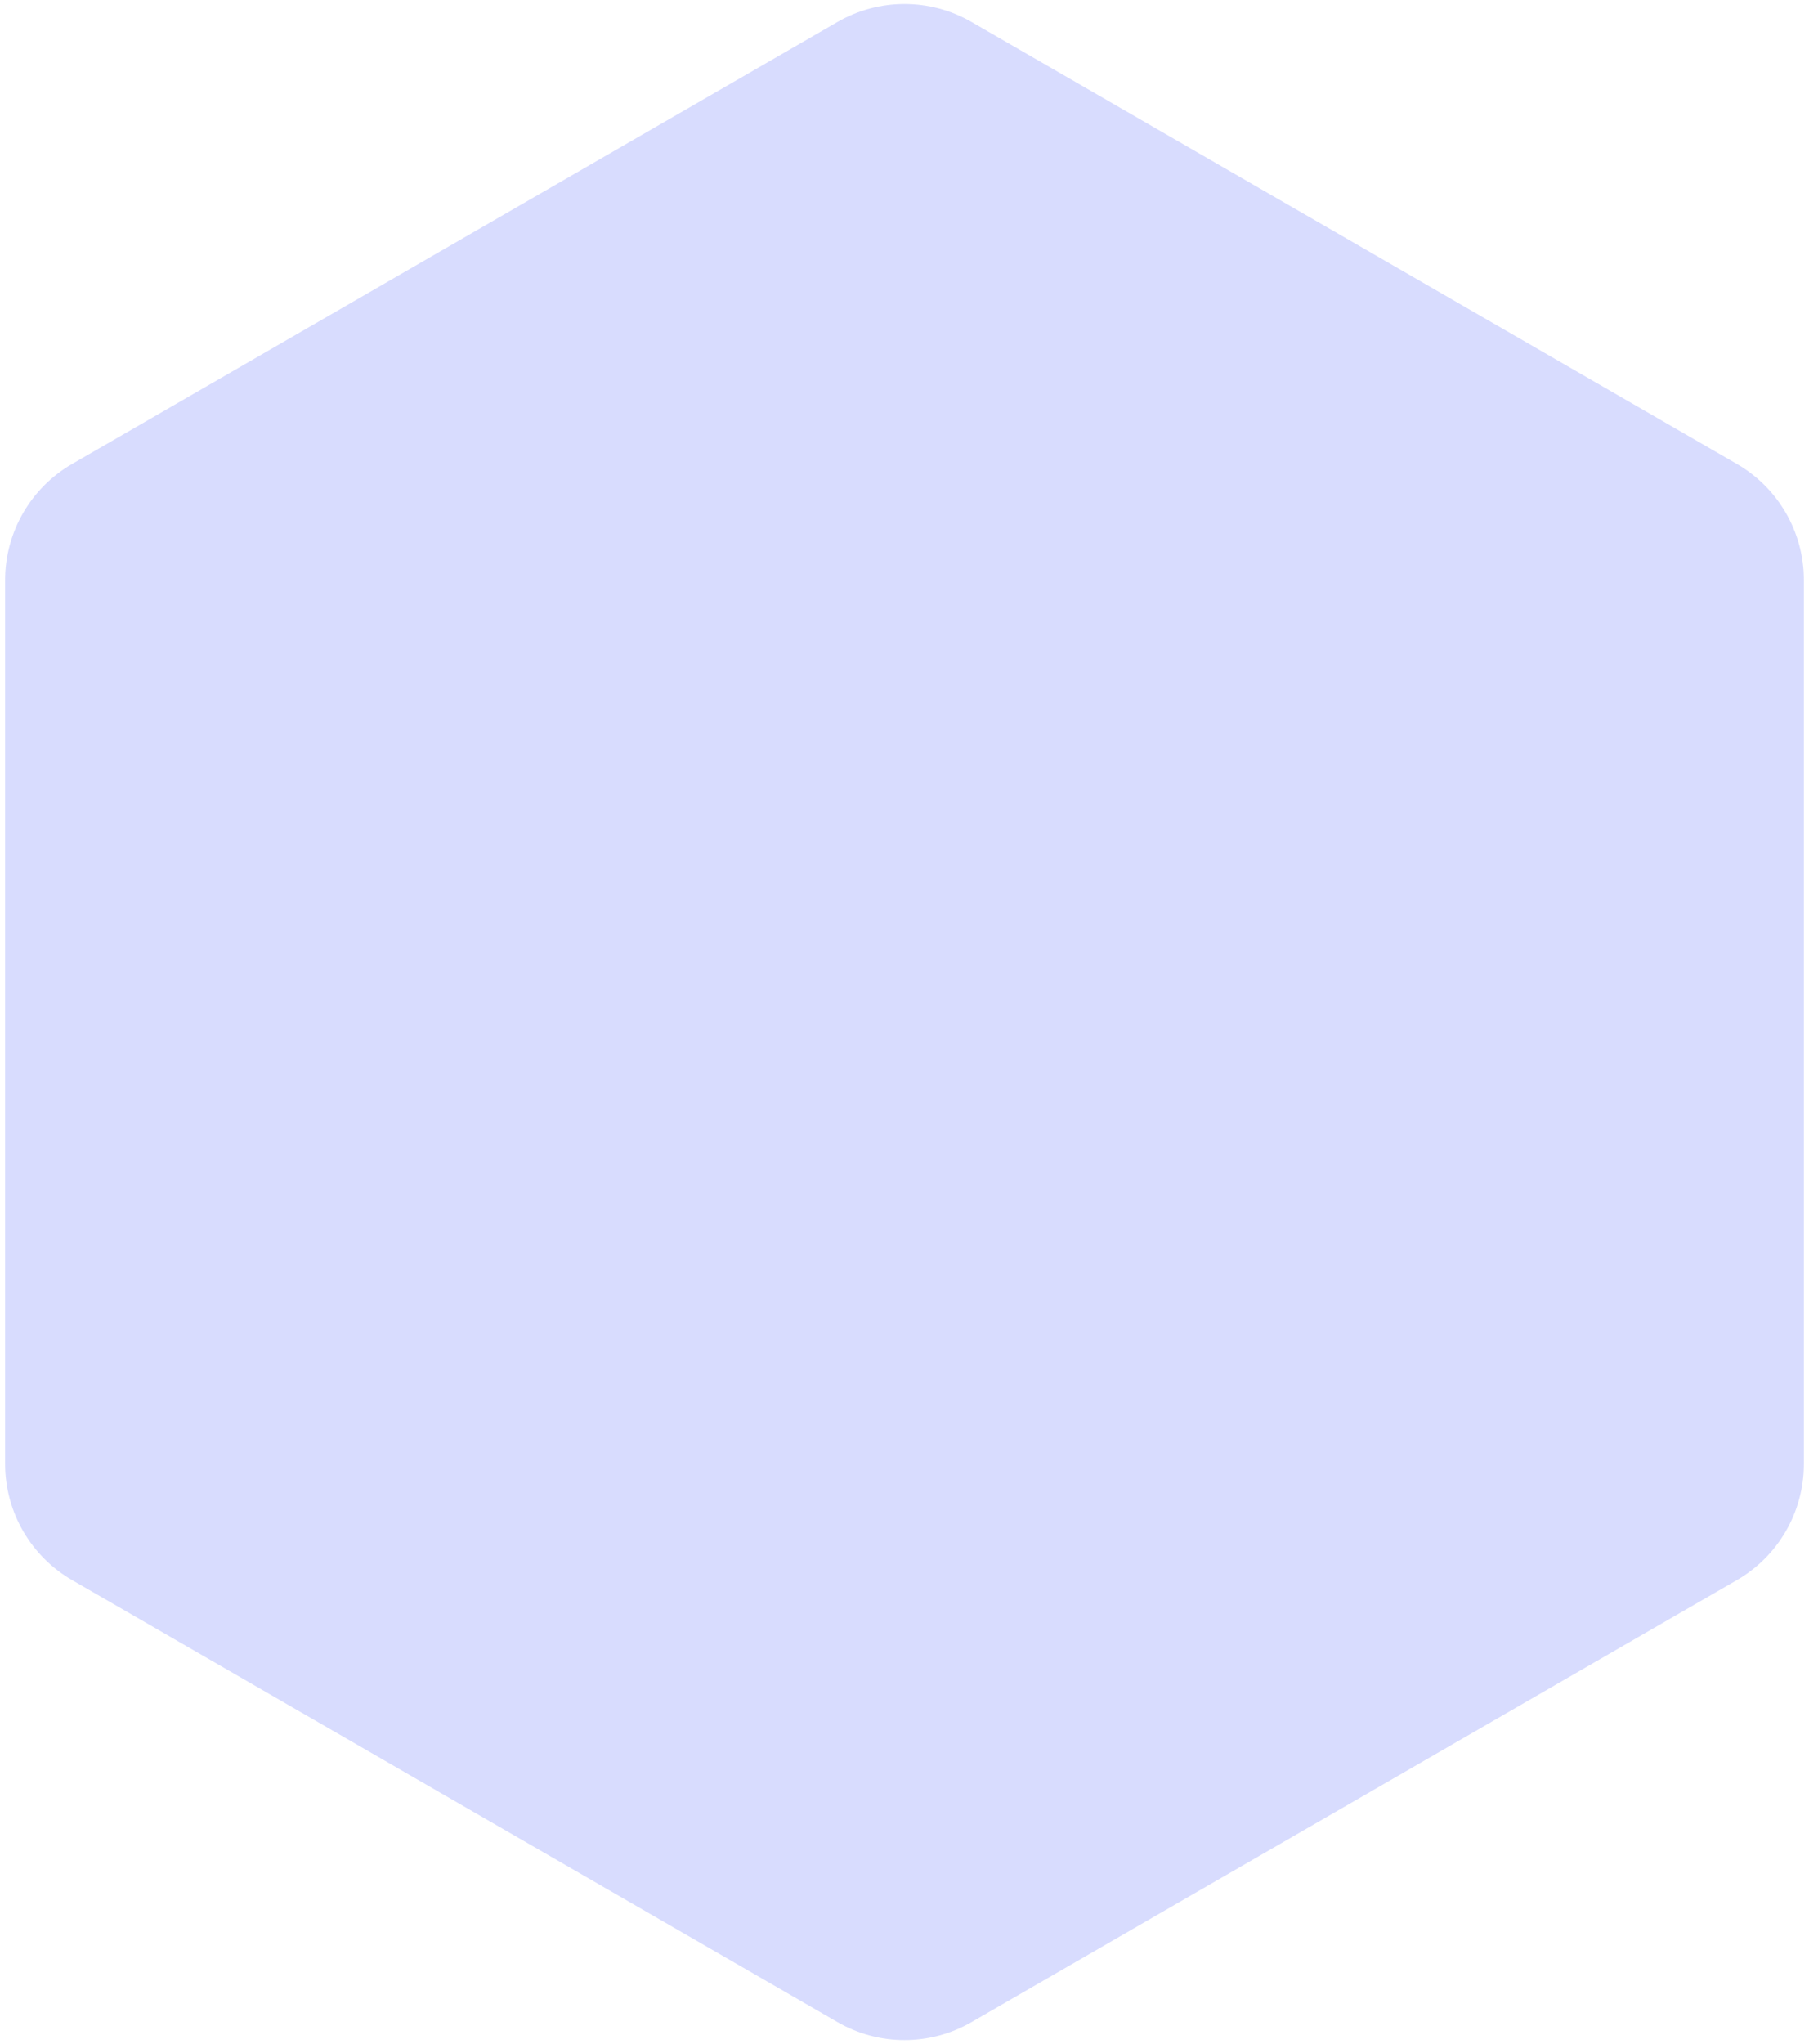 <svg width="108" height="122" viewBox="0 0 108 122" fill="none" xmlns="http://www.w3.org/2000/svg">
<path d="M50 1.309C52.475 -0.12 55.525 -0.12 58 1.309L103.694 27.691C106.169 29.12 107.694 31.761 107.694 34.619V87.381C107.694 90.239 106.169 92.88 103.694 94.309L58 120.691C55.525 122.12 52.475 122.12 50 120.691L4.306 94.309C1.831 92.88 0.306 90.239 0.306 87.381V34.619C0.306 31.761 1.831 29.12 4.306 27.691L50 1.309Z" fill="#0A22F4" fill-opacity="0.16"/>
</svg>
